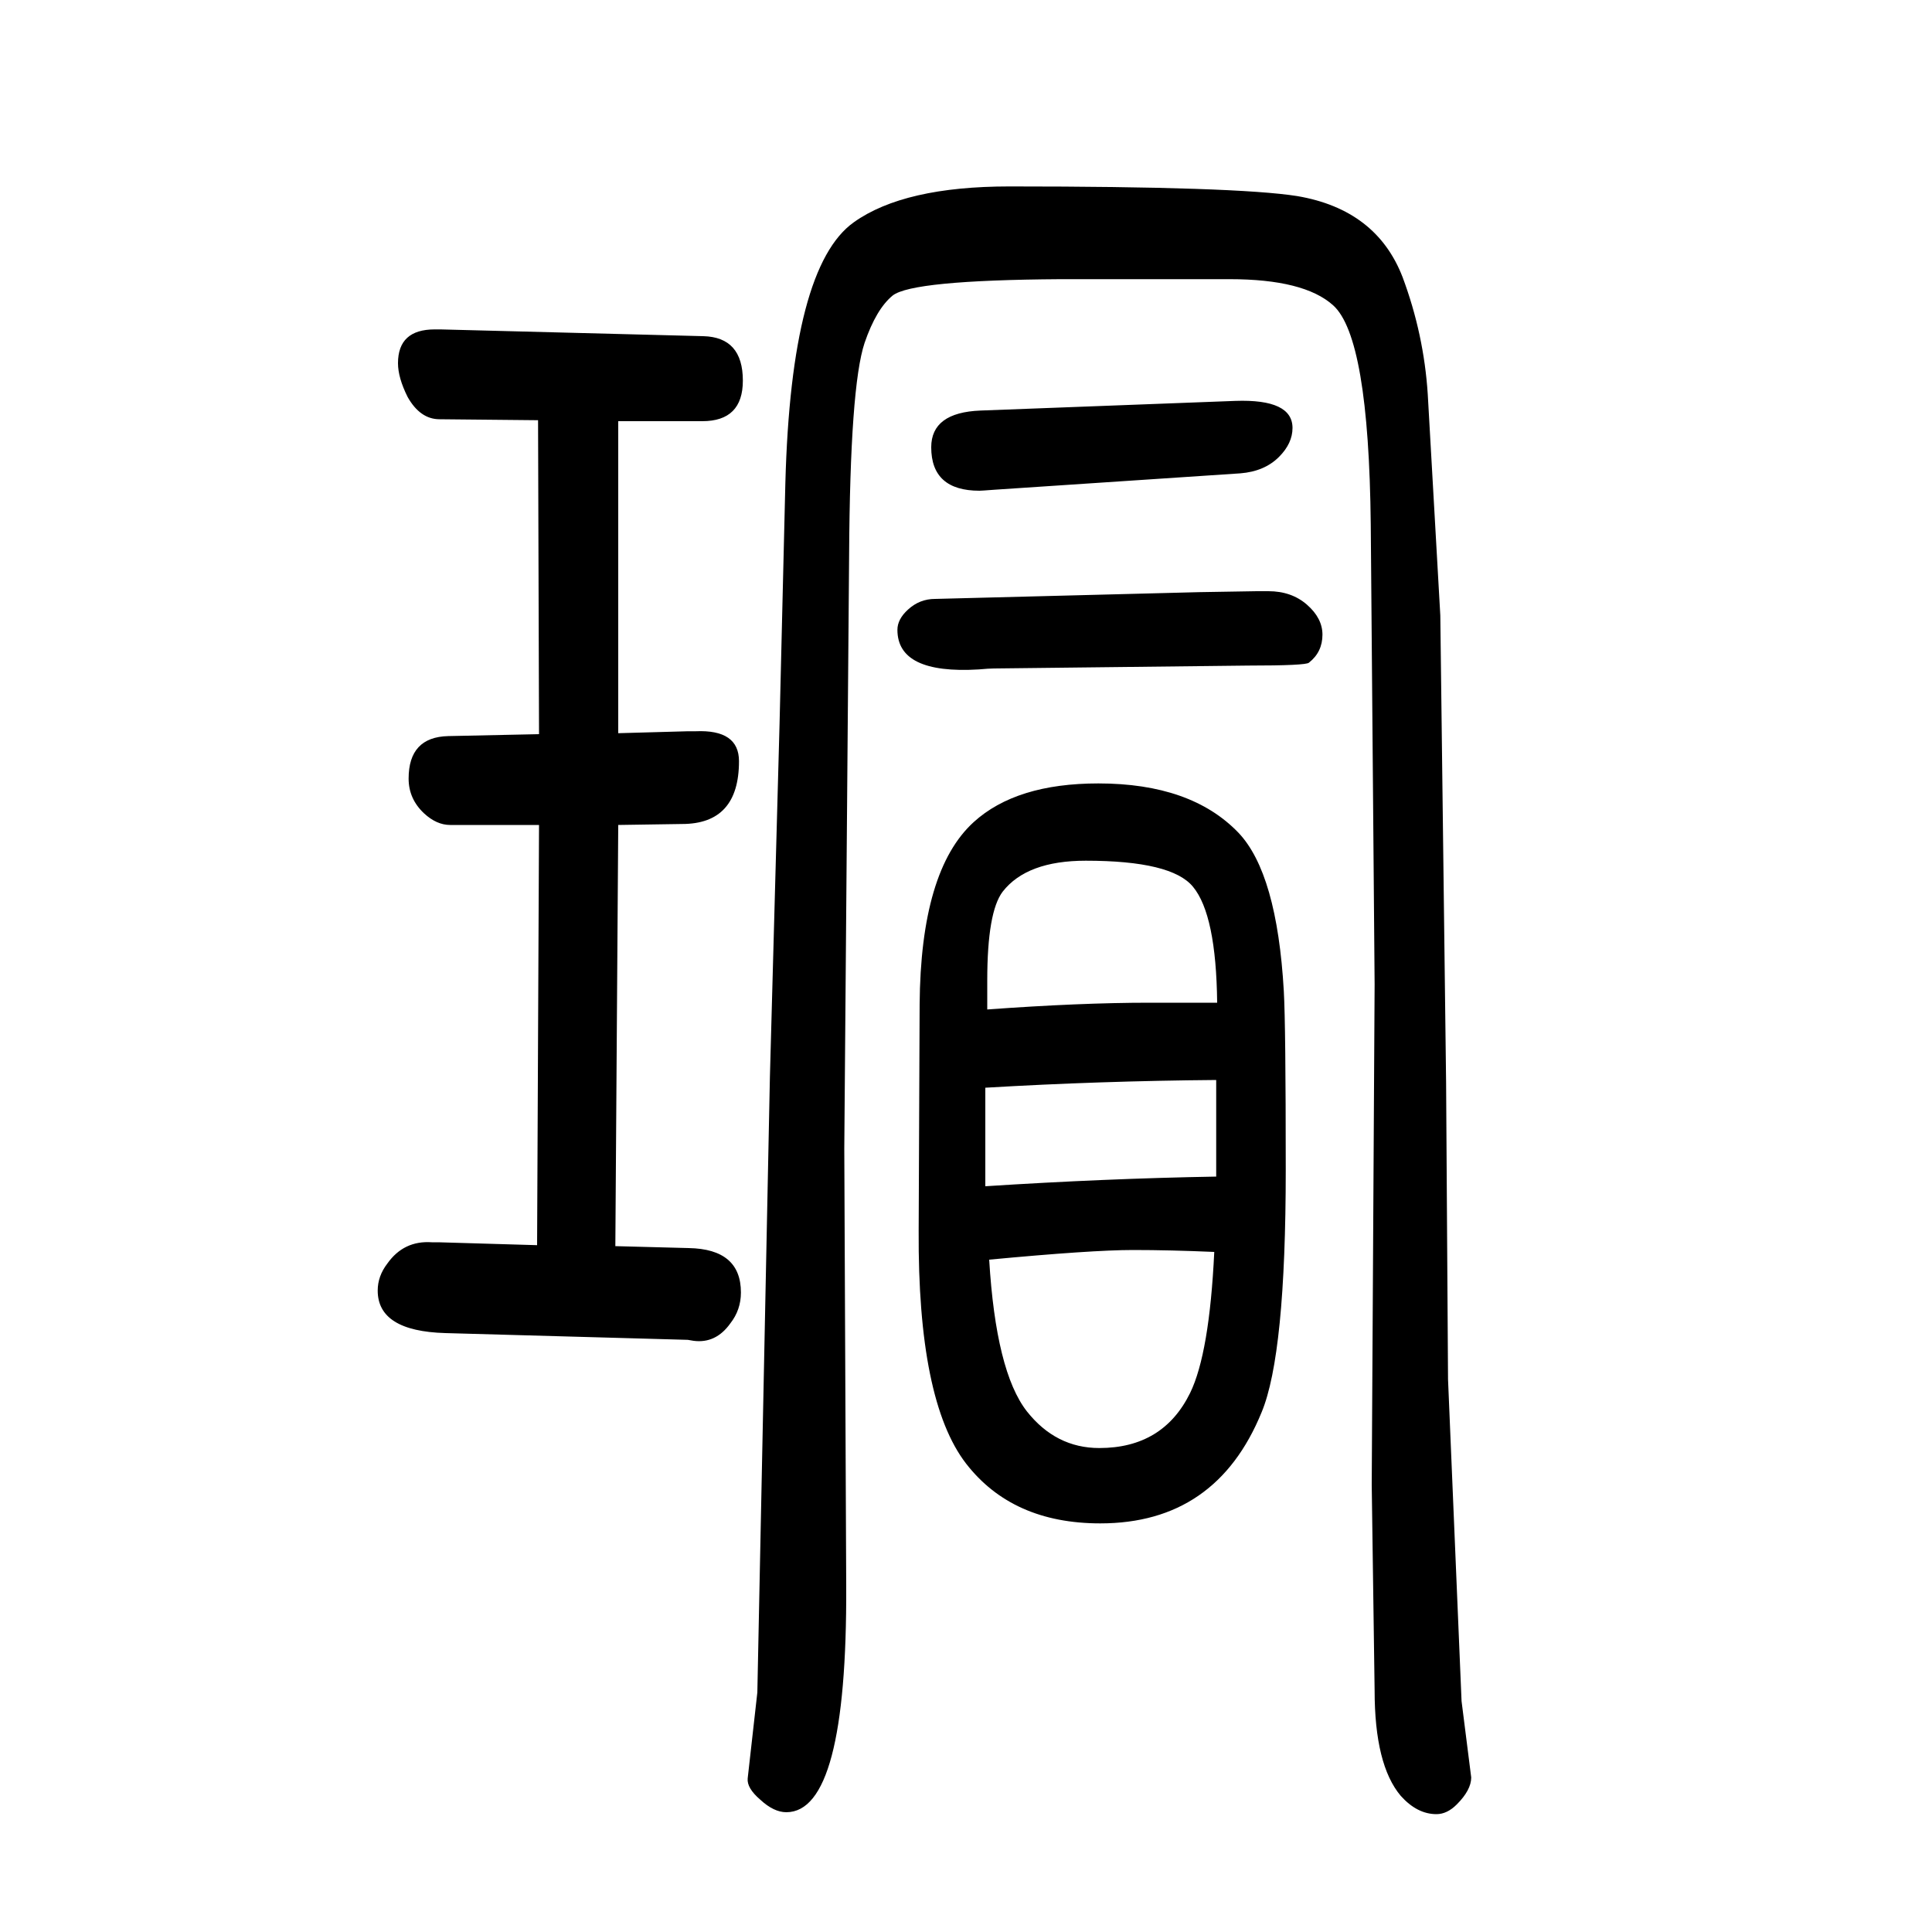 <svg xmlns="http://www.w3.org/2000/svg" xmlns:xlink="http://www.w3.org/1999/xlink" height="100" width="100" version="1.1"><path d="M556 361l2 435h-92q-14 0 -27 12q-16 15 -16 36q0 43 41 44l94 2l-1 325l-102 1q-20 0 -33 23q-10 20 -10 35q0 35 38 35h6l272 -7q41 -1 41 -46q0 -42 -42 -42h-87v-323l72 2h8q45 2 45 -31q0 -65 -59 -65l-66 -1l-3 -436l76 -2q54 -1 54 -46q0 -18 -11 -32
q-15 -21 -38 -18l-6 1l-251 7q-70 2 -70 44q0 15 10 28q17 24 46 22h7zM797 535l10 366l6 249q6 224 71 270q52 37 161 37q235 0 298 -10q82 -14 109 -84q22 -59 26 -121l13 -229l6 -484l2 -307l14 -333l10 -79q0 -13 -15 -28q-10 -10 -21 -10q-20 0 -37 19q-27 32 -27 109
l-3 213l3 518l-4 476q-2 194 -39 227q-30 27 -107 27h-175q-154 -1 -174 -17q-17 -14 -29 -49q-15 -45 -16 -220l-5 -614l2 -453q1 -234 -62 -234q-13 0 -27 13q-14 12 -13 22l10 89zM968 1030l273 7l60 1h12q24 0 40 -14t16 -31q0 -18 -14 -29q-3 -3 -63 -3l-263 -3
q-5 0 -16 -1q-84 -5 -84 41q0 11 11 21q12 11 28 11zM951 376l1 234q1 139 56 189q44 40 129 40q96 0 145 -51q40 -42 47 -164q2 -35 2 -185q0 -191 -25 -251q-47 -115 -167 -115q-91 0 -139 62q-50 65 -49 241zM1020 524v-102q124 8 239 10v100q-121 -1 -239 -8zM1022 605
q96 7 168 7h70q-1 91 -25 120q-22 27 -111 27q-61 0 -86 -32q-16 -21 -16 -92v-30zM1257 354q-46 2 -84 2q-43 0 -149 -10q7 -116 39 -157q30 -38 75 -38q66 0 94 57q20 41 25 146zM1015 1225l264 10q59 2 59 -28q0 -16 -14 -30q-15 -15 -40 -17l-255 -17q-13 -1 -15 -1
q-50 0 -50 45q0 36 51 38z" style="" transform="scale(0.05 -0.05) translate(0 -1650)"/></svg>